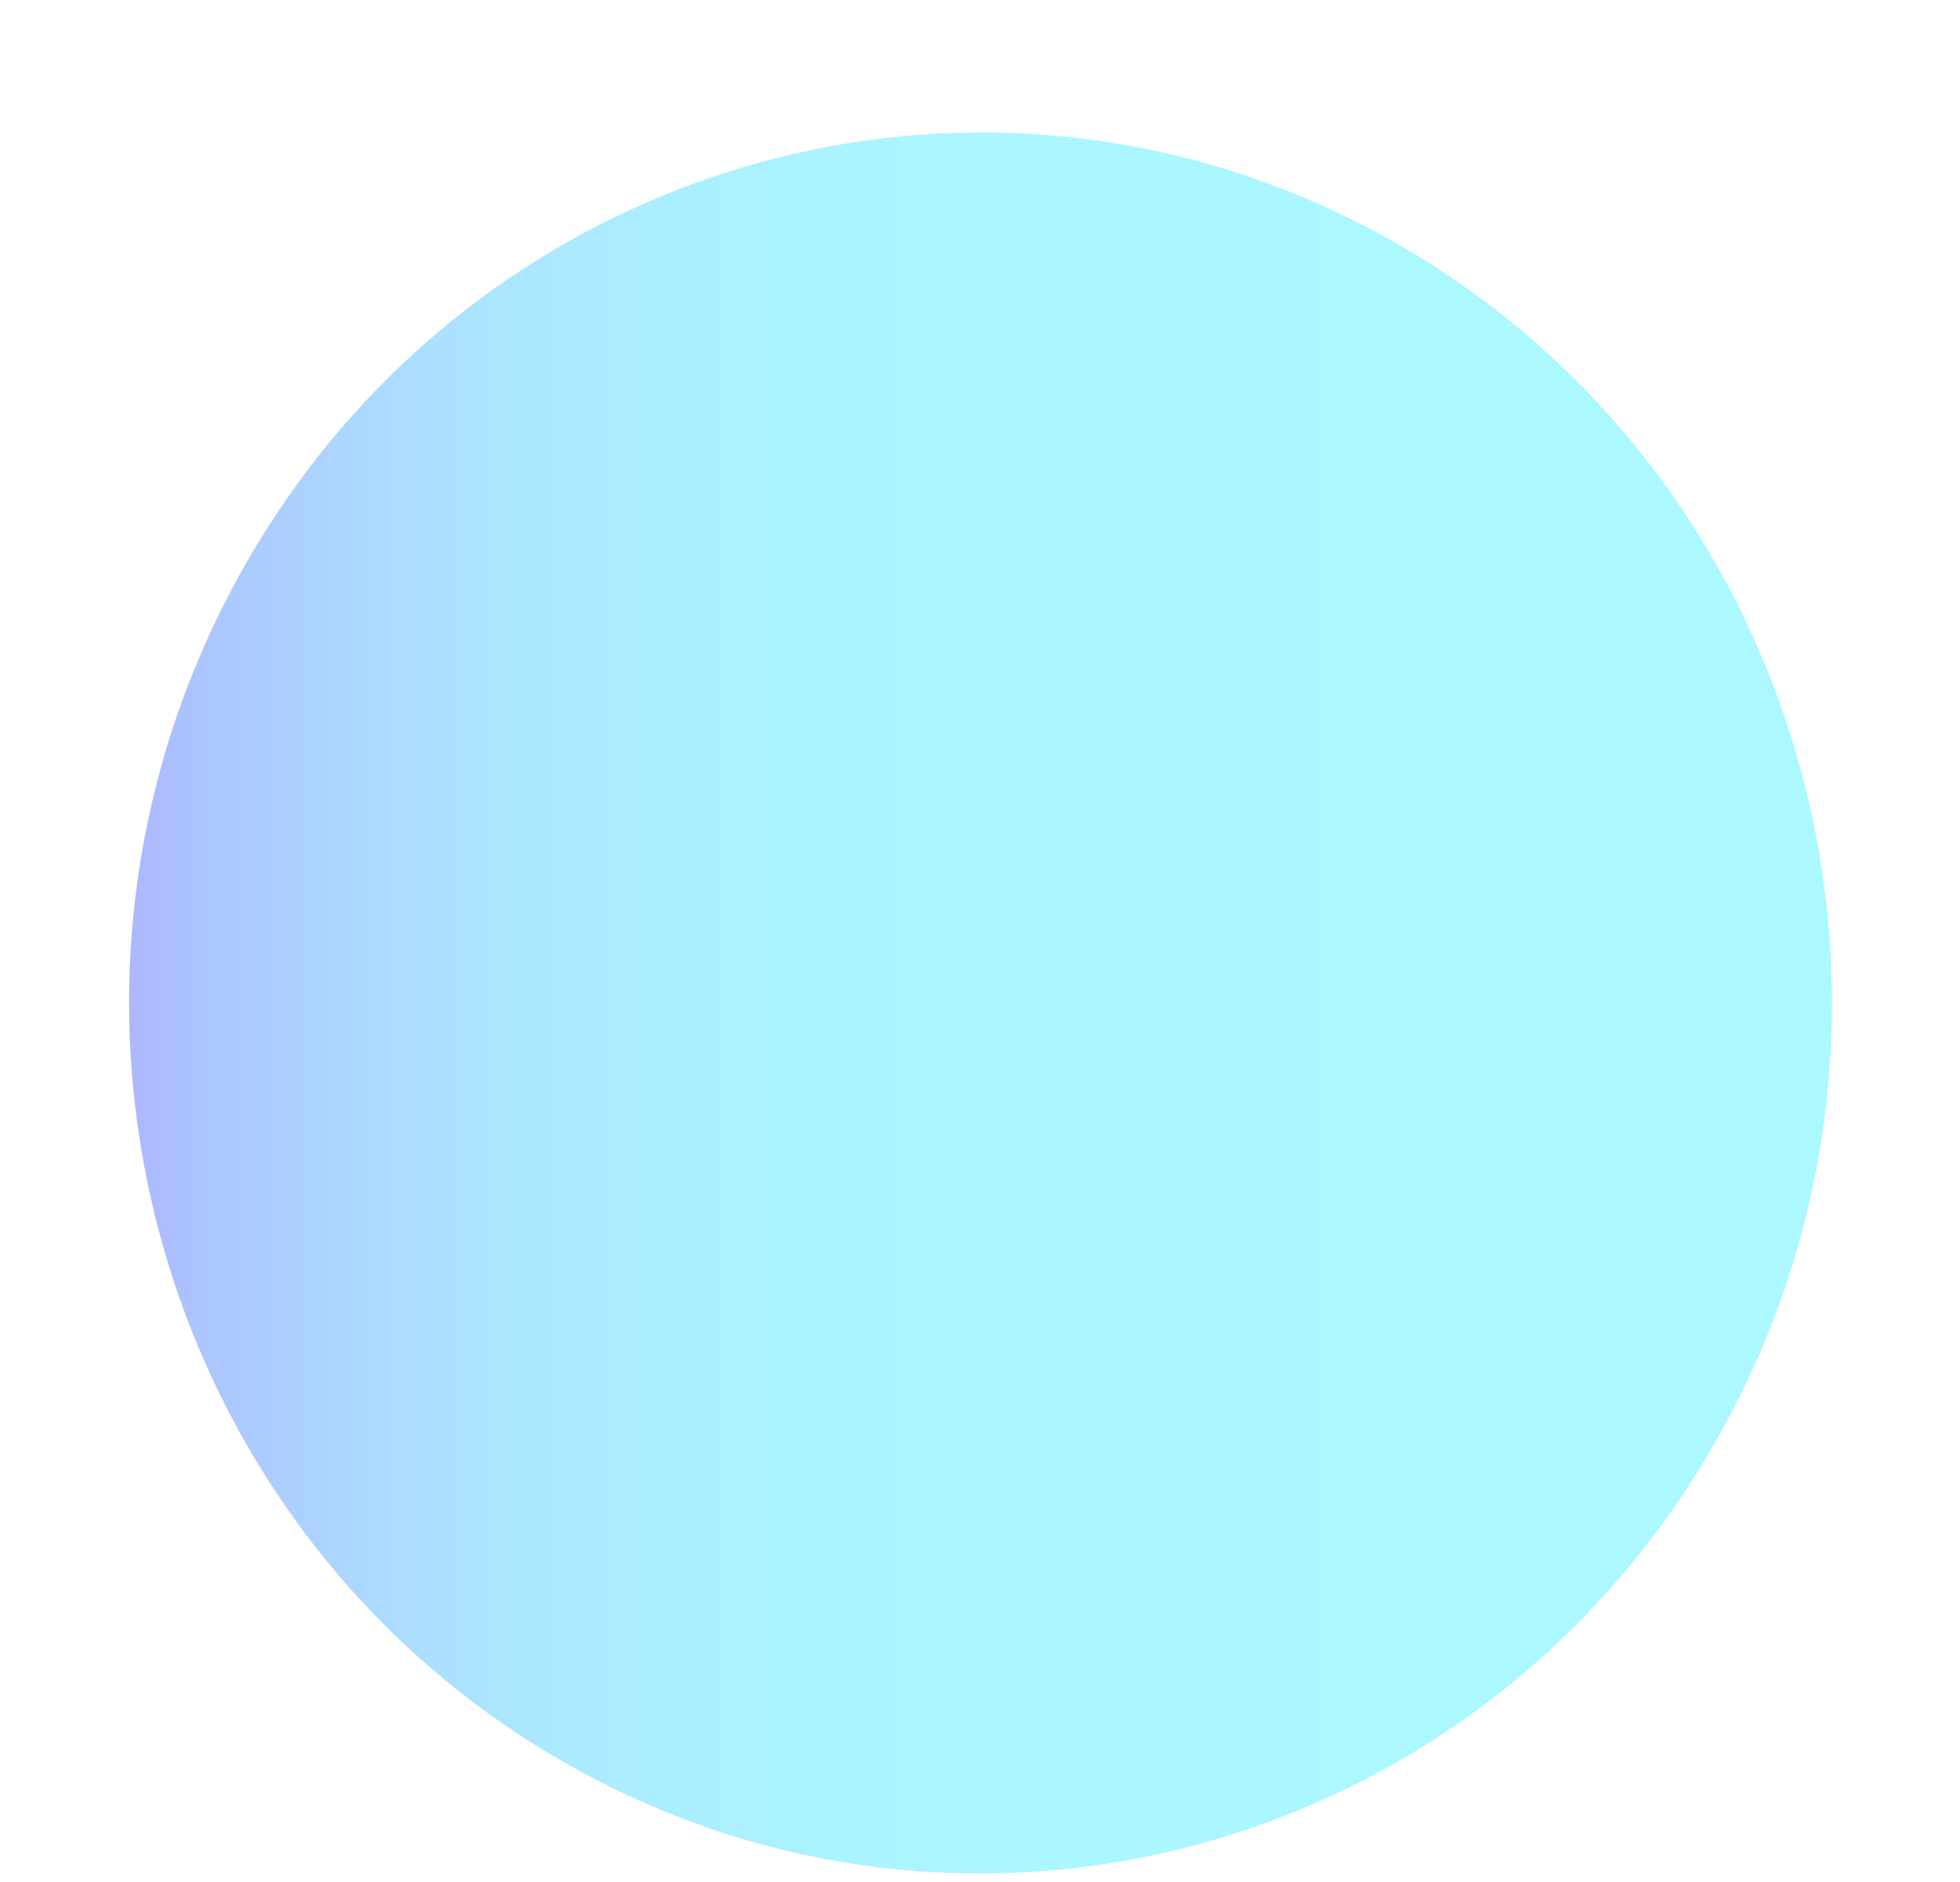 <svg xmlns="http://www.w3.org/2000/svg" xmlns:xlink="http://www.w3.org/1999/xlink" viewBox="0 0 3775.32 3625.05"><defs><style>.cls-1{fill:none;}.cls-2{opacity:0.33;}.cls-3{clip-path:url(#clip-path);}.cls-4{clip-path:url(#clip-path-2);}.cls-5{fill:url(#linear-gradient);}</style><clipPath id="clip-path" transform="translate(234.81 240.14)"><rect class="cls-1" x="13.89" y="14.99" width="3279.9" height="3352.78" transform="translate(-15.46 15.25) rotate(-0.53)"/></clipPath><clipPath id="clip-path-2" transform="translate(234.81 240.14)"><path class="cls-1" d="M1669.08,3367.71c565.64-6.2,1113-311.75,1411.68-851.33,446.09-805.8,168.86-1828.39-619.2-2284S673,60.58,226.92,866.4s-168.86,1828.39,619.2,2284c258.59,149.51,539.9,219.39,817.14,217.34Z"/></clipPath><linearGradient id="linear-gradient" x1="4179" y1="5486.96" x2="4180" y2="5486.96" gradientTransform="matrix(-3279.9, 0, -2.86, 3352.79, 13725668.17, -18395040.76)" gradientUnits="userSpaceOnUse"><stop offset="0" stop-color="#00eaff"/><stop offset="0" stop-color="#00eaff"/><stop offset="0.38" stop-color="#00e8ff"/><stop offset="0.52" stop-color="#00e1ff"/><stop offset="0.62" stop-color="#00d5ff"/><stop offset="0.7" stop-color="#01c5ff"/><stop offset="0.77" stop-color="#01afff"/><stop offset="0.83" stop-color="#0293ff"/><stop offset="0.88" stop-color="#0373ff"/><stop offset="0.94" stop-color="#044dff"/><stop offset="0.98" stop-color="#0524ff"/><stop offset="1" stop-color="#050fff"/></linearGradient></defs><title>CCS_GRAPHIC BLUE BALL _ LARGE</title><g id="Layer_2" data-name="Layer 2"><g id="Layer_1-2" data-name="Layer 1"><g id="BRIGHT_BLUE_GRAPHIC_01" data-name="BRIGHT BLUE GRAPHIC_01" class="cls-2"><g class="cls-3"><g class="cls-4"><rect class="cls-5" x="-219.94" y="-223.01" width="3745.57" height="3590.79" transform="translate(220.45 255.38) rotate(-0.53)"/></g></g></g></g></g></svg>